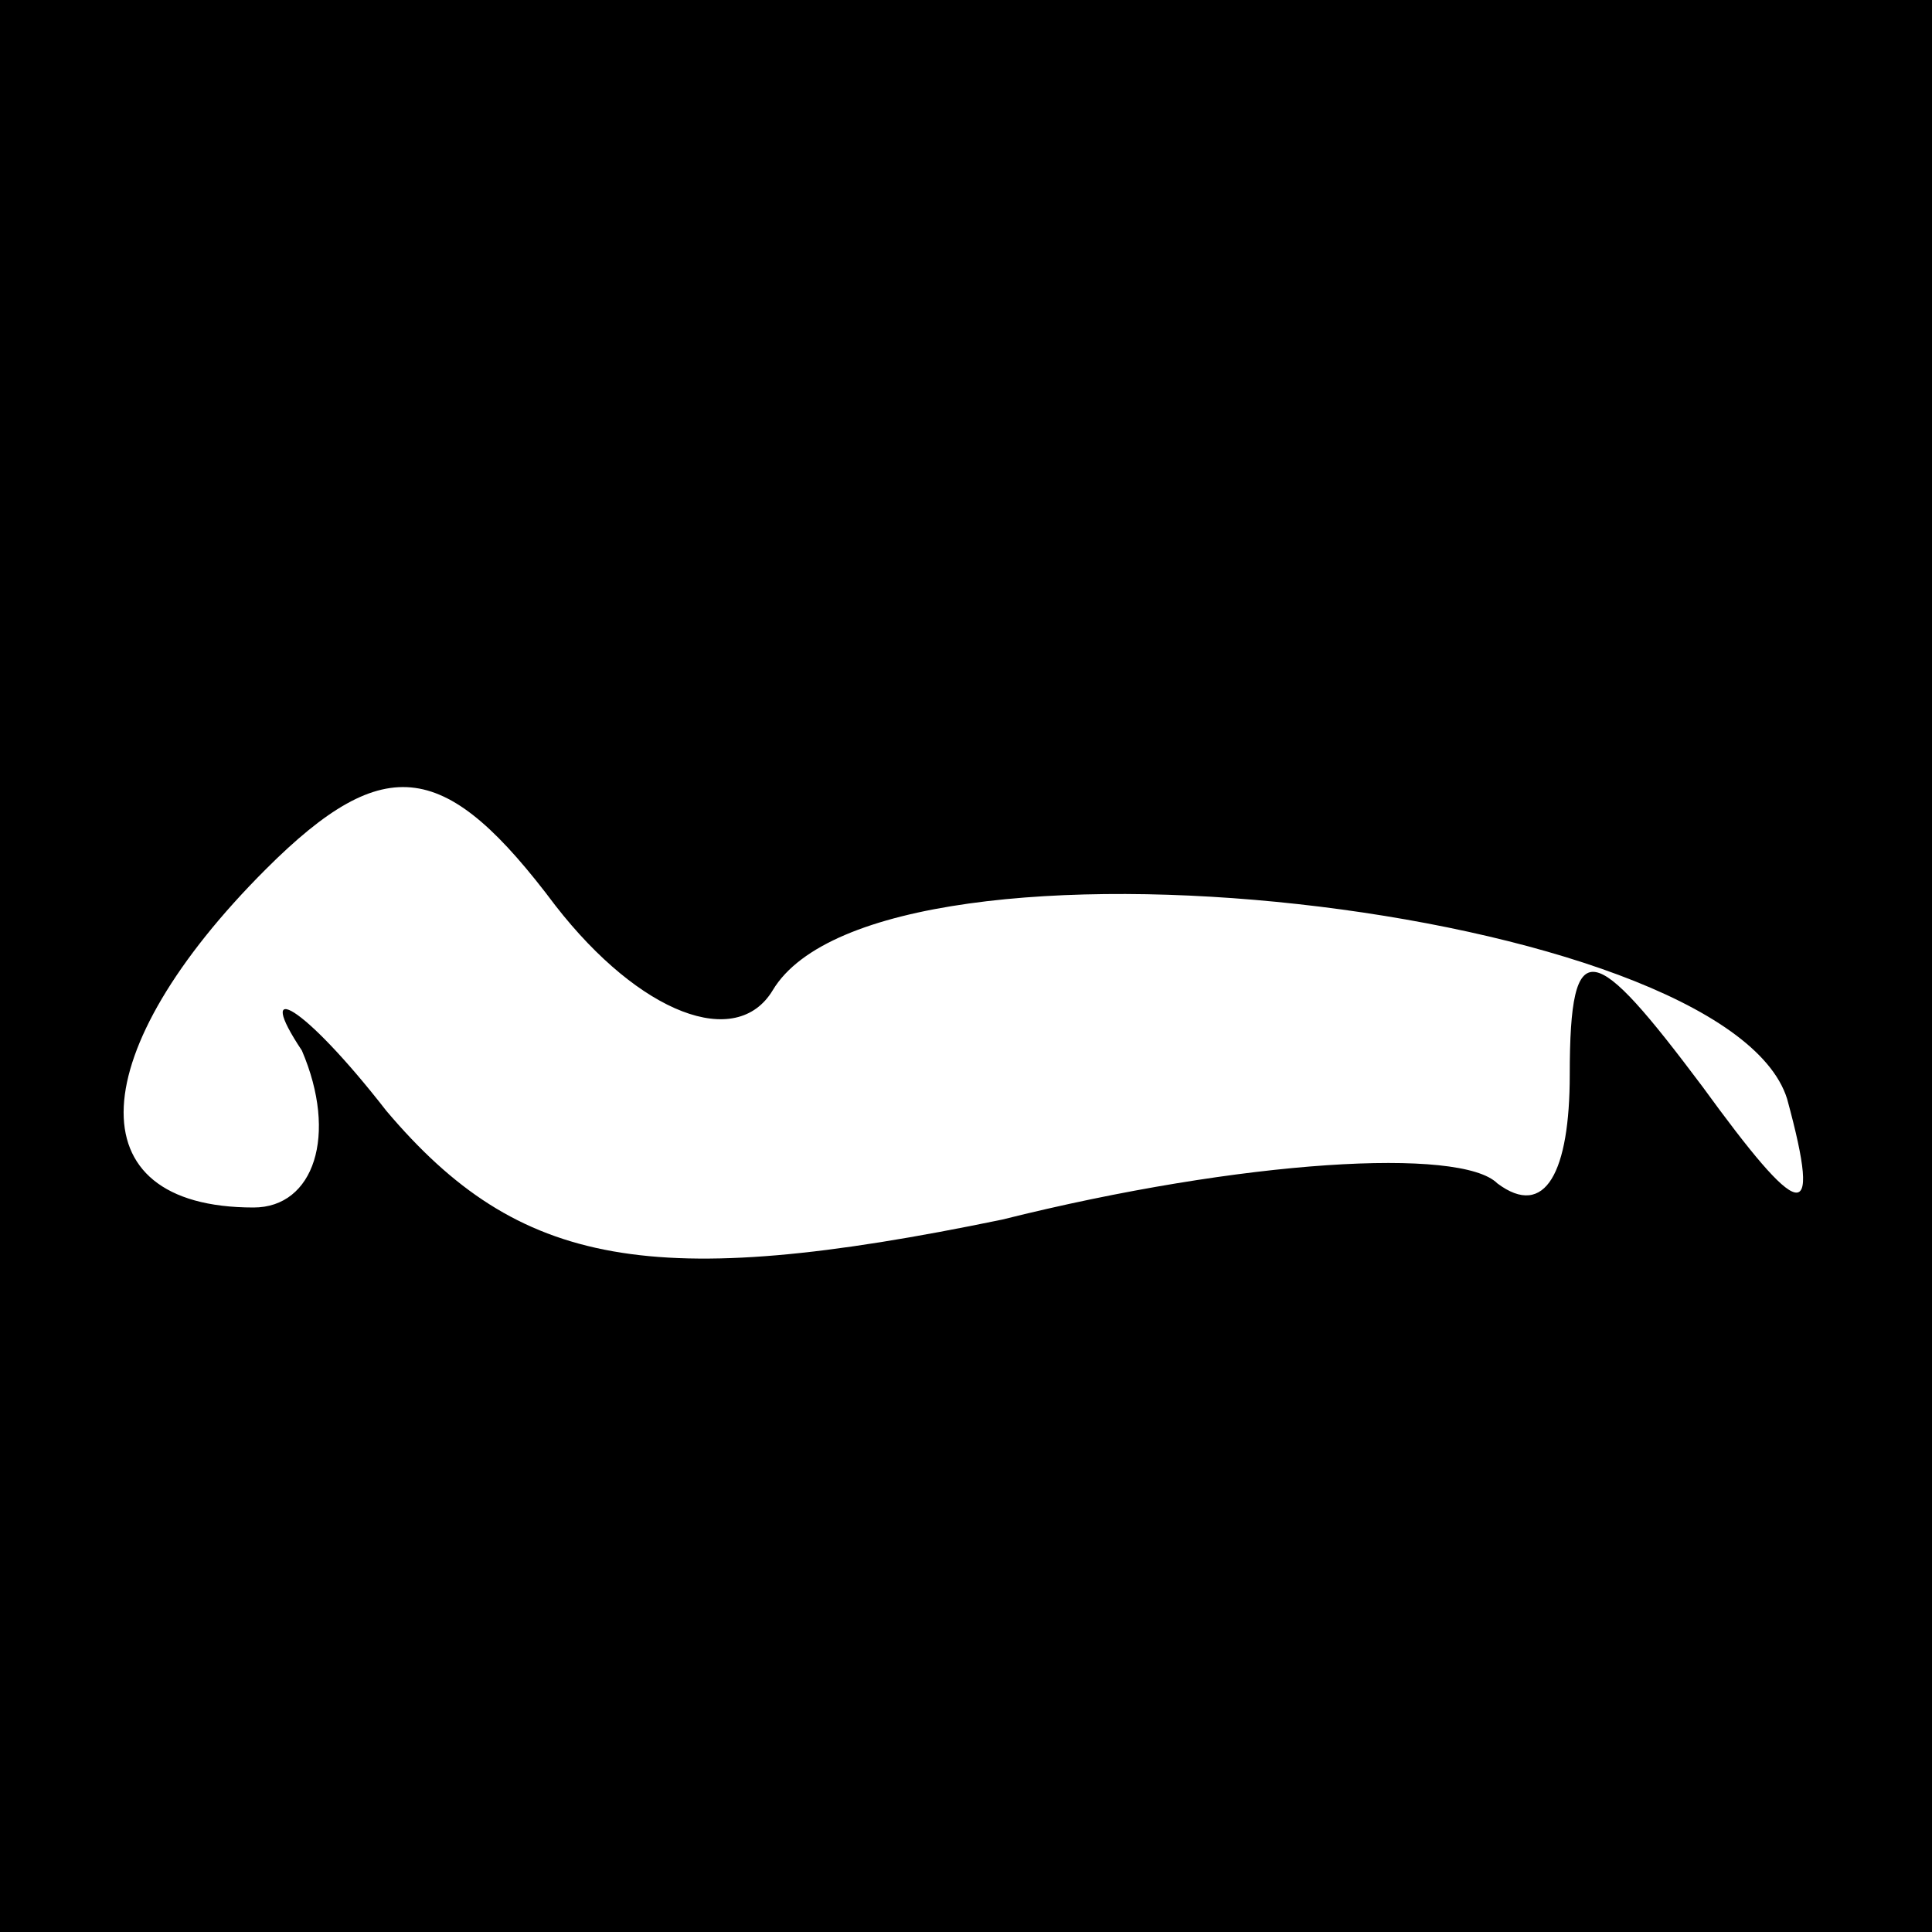 <?xml version="1.0" encoding="UTF-8" standalone="no"?> <svg xmlns="http://www.w3.org/2000/svg" version="1.0" width="16pt" height="16pt" viewBox="0 0 16 16" preserveAspectRatio="xMidYMid meet"><g transform="translate(0,16) scale(0.1,-0.1)" fill="#000000" stroke="none"><path d="M0 80 l0 -80 80 0 80 0 0 80 0 80 -80 0 -80 0 0 -80z m64 -2 c9 15 79 7 84 -9 3 -11 1 -10 -7 1 -9 12 -11 13 -11 1 0 -8 -2 -12 -6 -9 -3 3 -21 2 -41 -3 -29 -6 -40 -4 -51 9 -7 9 -11 11 -7 5 3 -7 1 -13 -4 -13 -15 0 -14 13 1 28 10 10 15 9 24 -3 7 -9 15 -12 18 -7z"></path></g></svg> 